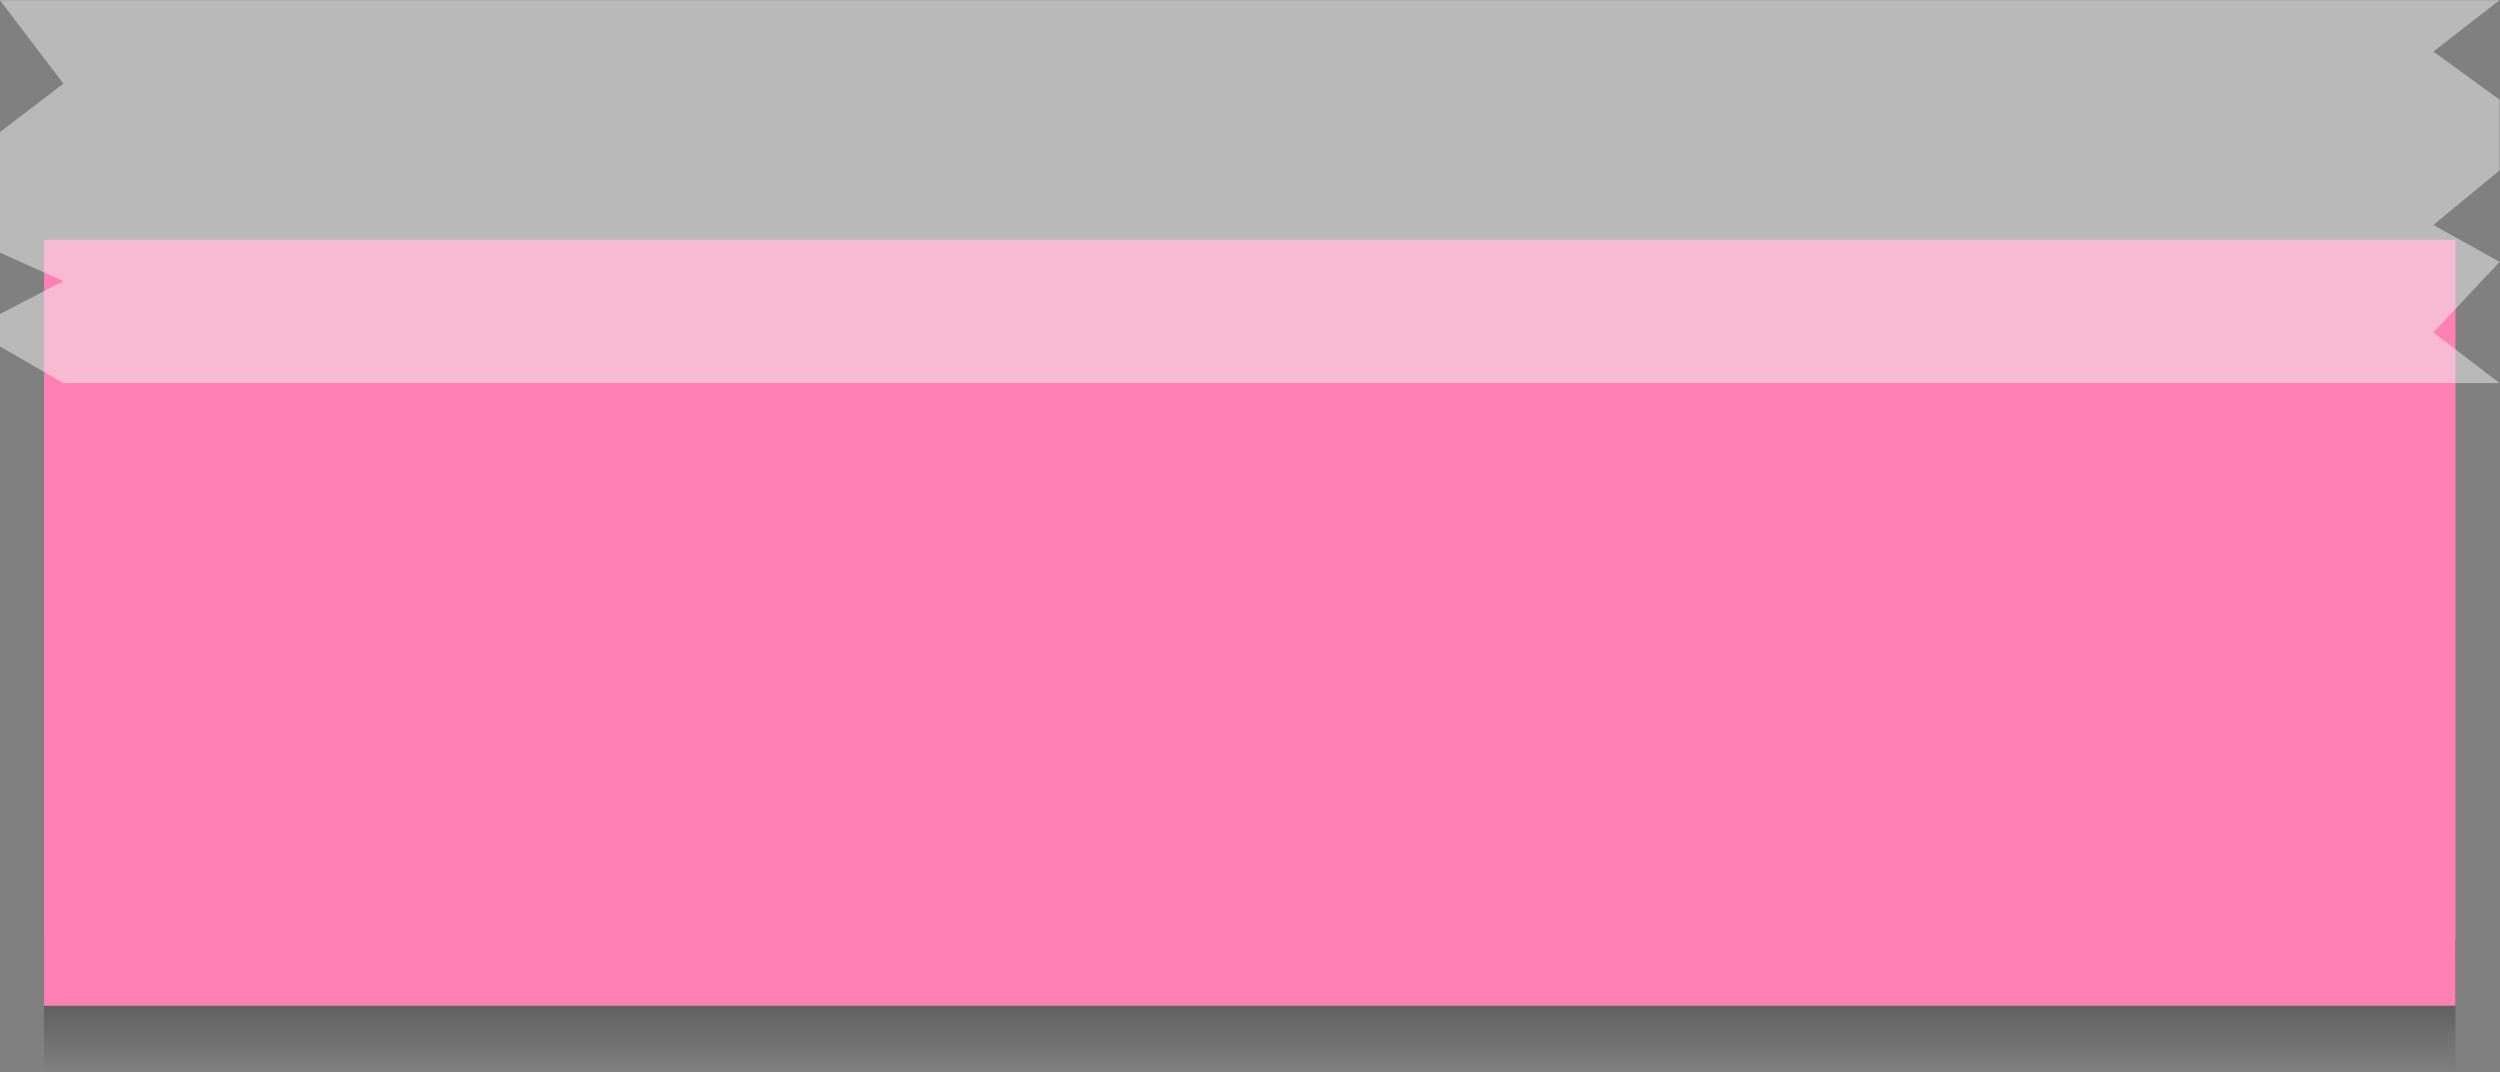 <?xml version="1.0" encoding="UTF-8"?><svg xmlns="http://www.w3.org/2000/svg" xmlns:xlink="http://www.w3.org/1999/xlink" data-name="Layer 1" height="192.6" preserveAspectRatio="xMidYMid meet" version="1.0" viewBox="25.5 153.7 449.1 192.6" width="449.1" zoomAndPan="magnify"><rect x="25.5" y="153.7" width="449.1" height="192.6" fill="#808080" stroke="none"/><defs><linearGradient gradientUnits="userSpaceOnUse" id="a" x1="250" x2="250" xlink:actuate="onLoad" xlink:show="other" xlink:type="simple" xmlns:xlink="http://www.w3.org/1999/xlink" y1="346.27" y2="322.45"><stop offset="0" stop-opacity="0"/><stop offset="1"/></linearGradient></defs><path d="M33.41 322.45H466.6V346.28H33.41z" fill="url(#a)" opacity=".5"/><g id="change1_1"><path d="M33.41 196.78H466.6V334.37H33.41z" fill="#ff81b4"/></g><g id="change2_1"><path d="M474.53 200.74L462.63 194.11 474.53 184.3 474.53 171.61 462.63 162.96 474.53 153.73 25.47 153.73 36.89 168.72 25.47 177.44 25.47 199.08 36.89 204.2 25.47 210.11 25.47 215.92 36.89 222.52 474.53 222.52 462.63 213.43 474.53 200.74z" fill="#f2f2f2" opacity=".5"/></g></svg>